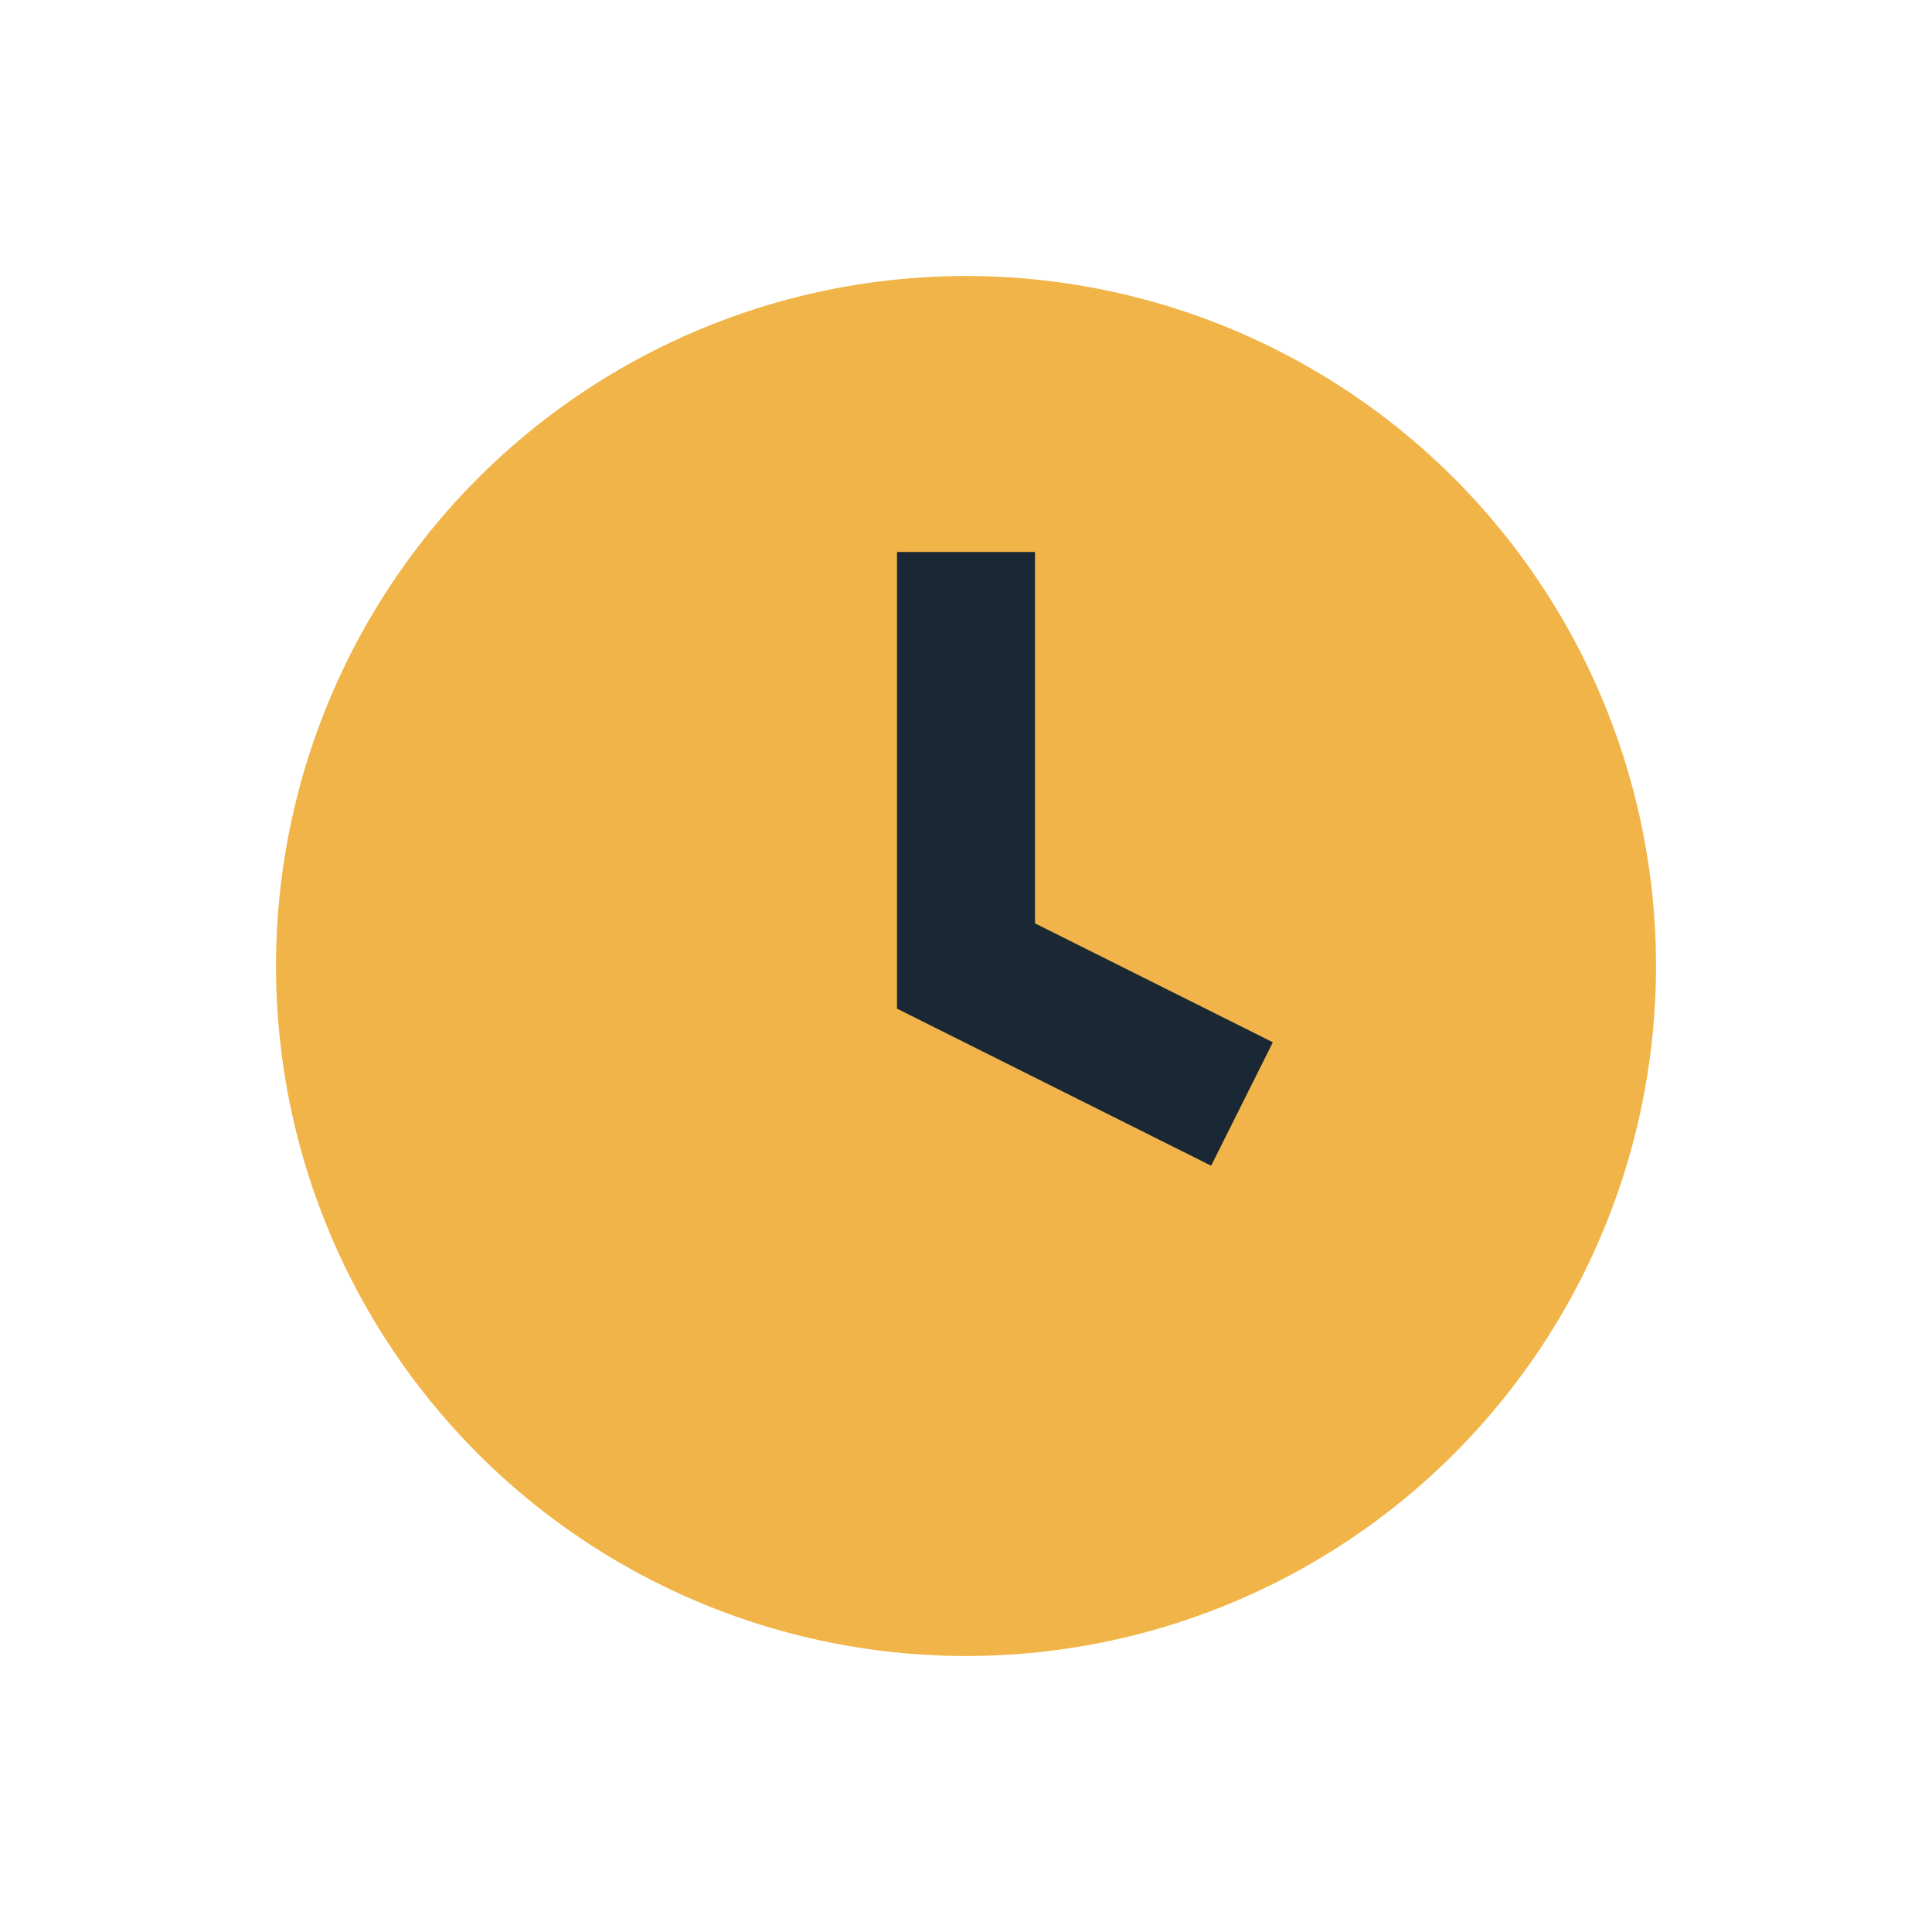 <?xml version="1.0" encoding="UTF-8"?>
<svg xmlns="http://www.w3.org/2000/svg" width="28" height="28" viewBox="0 0 28 28"><circle cx="14" cy="14" r="10" fill="#f1b448"/><path d="M14 8v6l4 2" stroke="#1a2734" stroke-width="2" fill="none"/></svg>